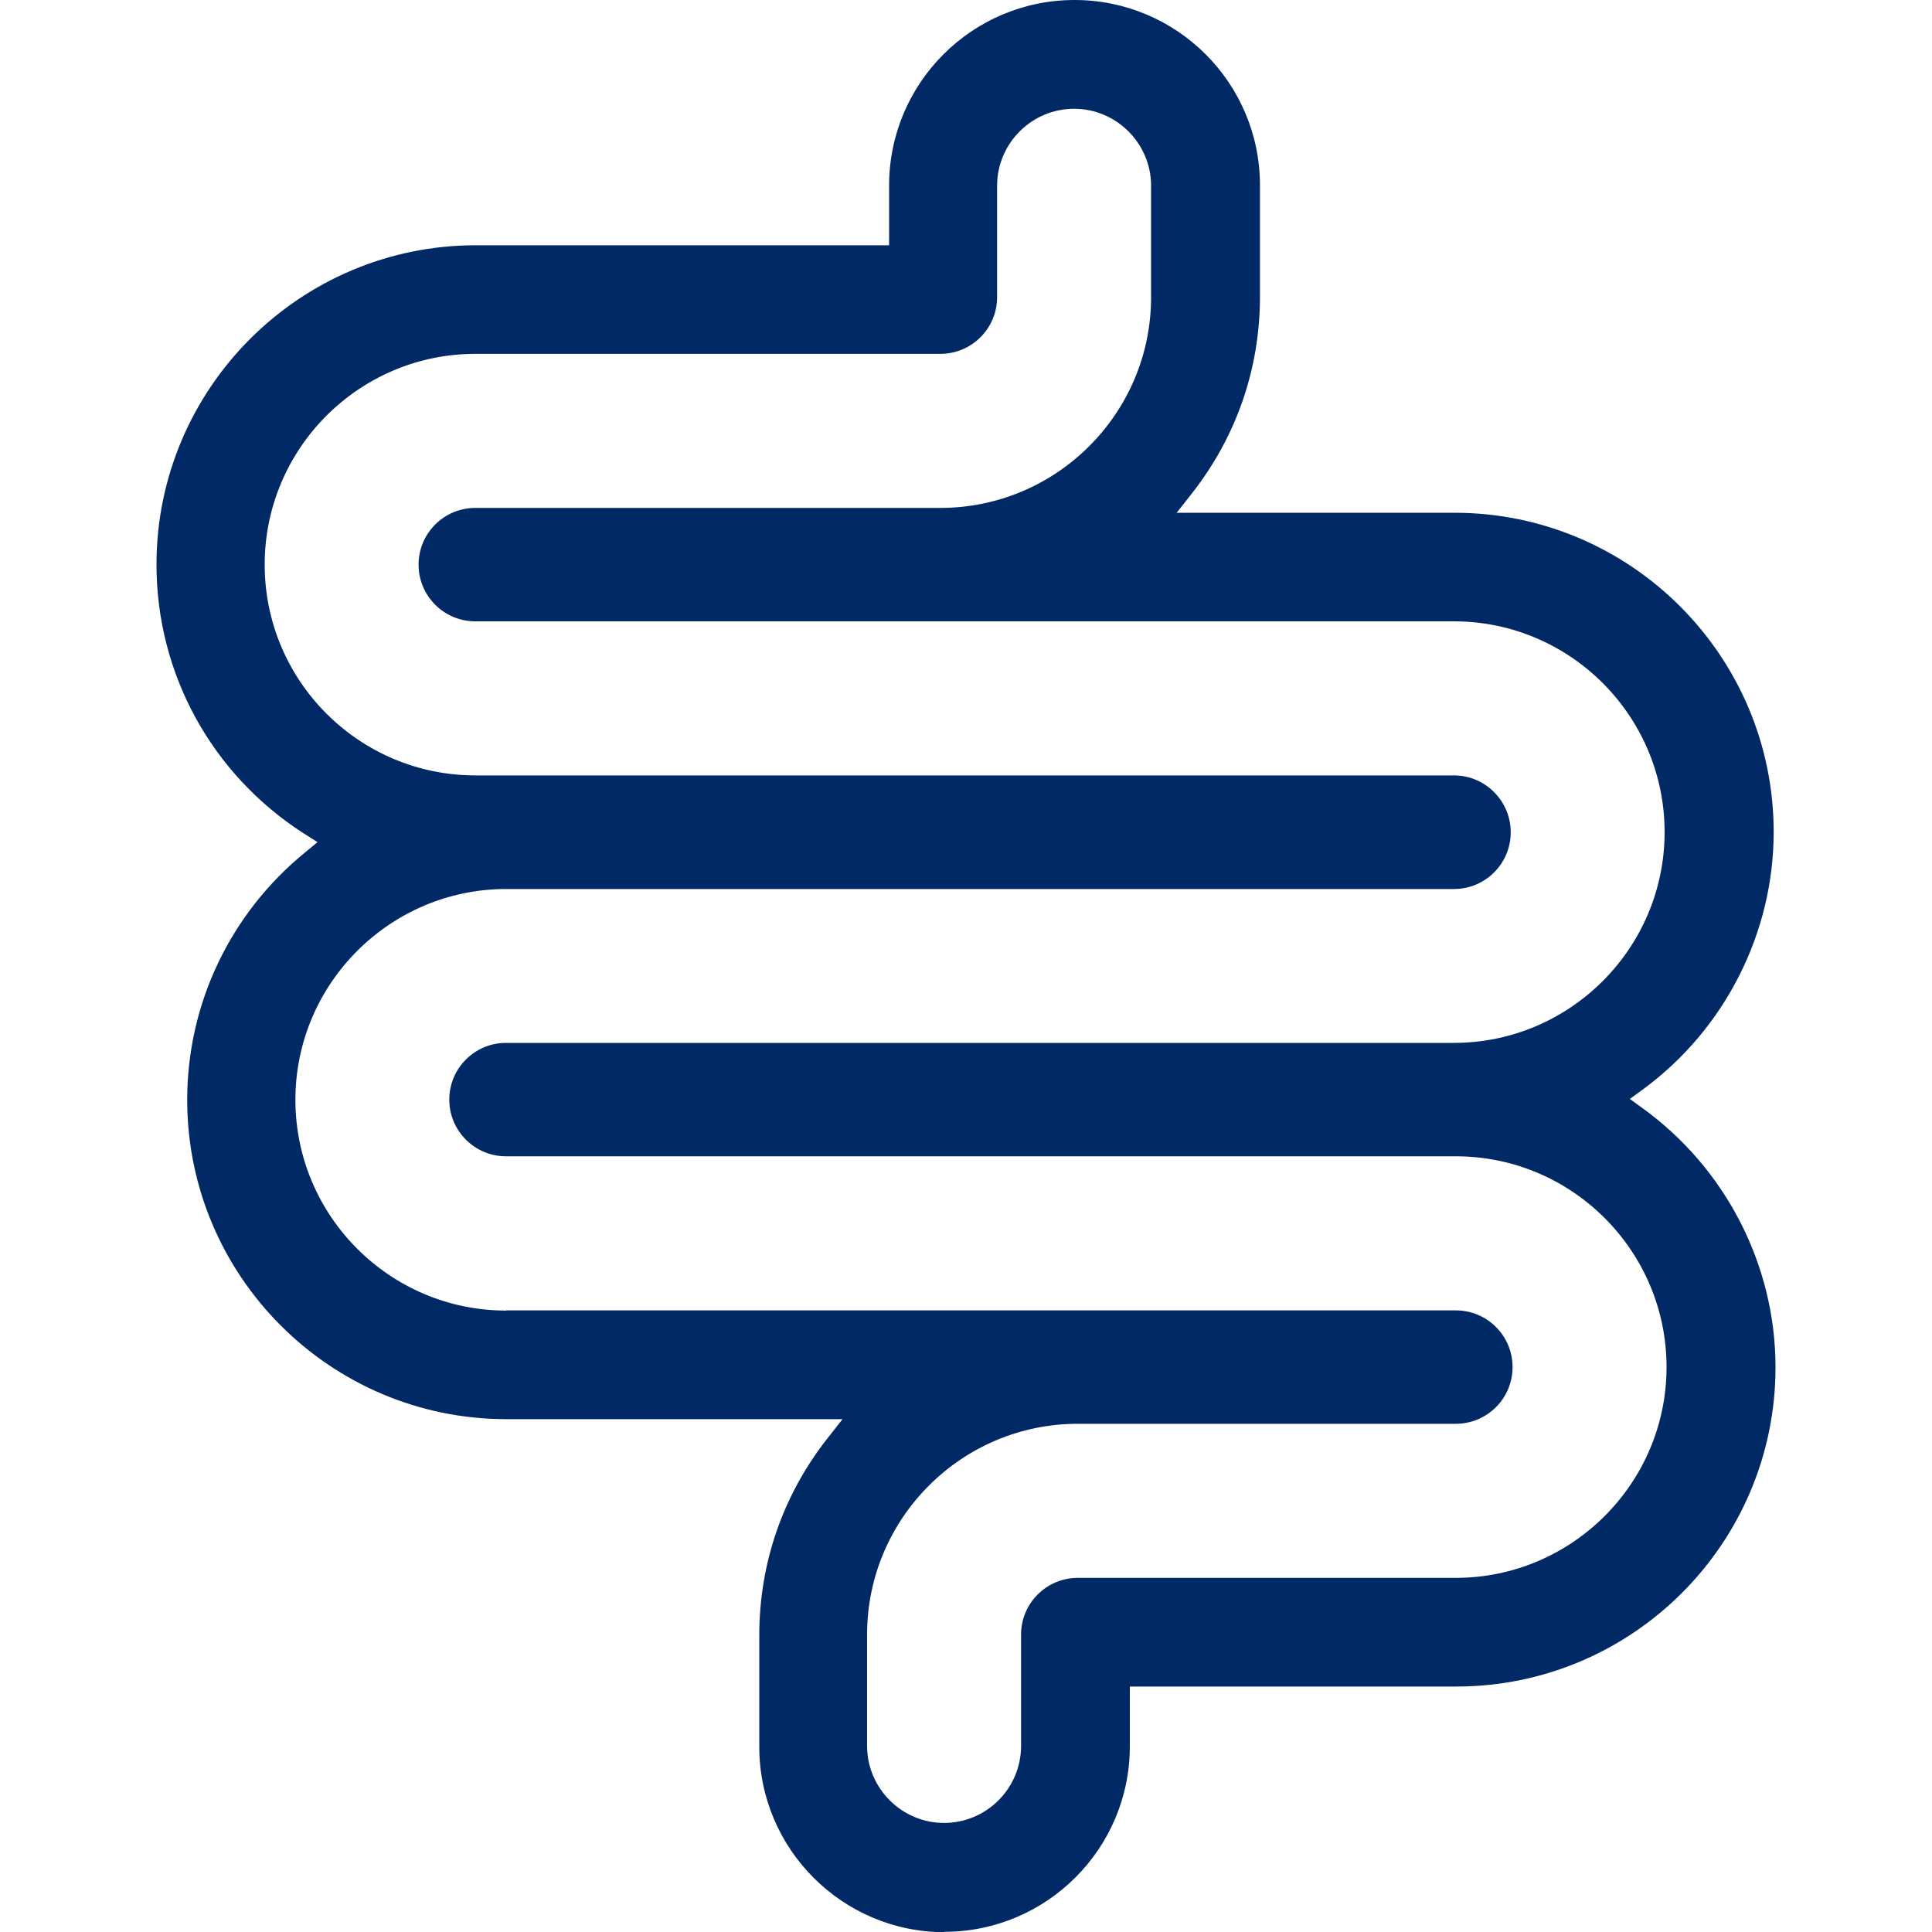 <?xml version="1.0" encoding="UTF-8"?><svg id="Layer_1" xmlns="http://www.w3.org/2000/svg" viewBox="0 0 200 200"><path d="m97.76,199.98c10.58,0,19.2-8.6,19.2-19.2v-6.19h33.79c18.22,0,33.05-14.81,33.05-33.05,0-10.58-5.16-20.6-13.76-26.82l-1.32-.96,1.32-.96c8.5-6.22,13.57-16.2,13.57-26.67,0-18.22-14.81-33.05-33.05-33.05h-28.75l1.51-1.92c4.65-5.89,7.11-12.96,7.11-20.44v-11.53C130.44,8.61,121.84,0,111.24,0s-19.2,8.6-19.2,19.2v6.19h-42.79c-18.21,0-33.05,14.82-33.05,33.05,0,11.33,5.73,21.74,15.28,27.86l1.39.88-1.26,1.04c-7.76,6.32-12.23,15.67-12.23,25.64,0,18.22,14.81,33.05,33.05,33.05h34.79l-1.51,1.92c-4.65,5.89-7.11,12.96-7.11,20.46v11.53c0,10.58,8.6,19.2,19.2,19.2l-.02-.02h-.01Zm-45.36-64.31c-12.04,0-21.82-9.8-21.82-21.82s9.8-21.82,21.82-21.82h98.12c3.24,0,5.87-2.63,5.87-5.87s-2.63-5.89-5.87-5.89H49.22c-12.04,0-21.82-9.78-21.82-21.82s9.8-21.82,21.82-21.82h48.13c3.24,0,5.87-2.63,5.87-5.87v-11.53c0-4.4,3.59-7.97,7.97-7.97s7.97,3.59,7.97,7.97v11.53c0,12.04-9.8,21.82-21.82,21.82h-48.14c-3.24,0-5.87,2.63-5.87,5.87s2.63,5.87,5.87,5.87h101.3c12.04,0,21.82,9.8,21.82,21.82s-9.8,21.82-21.82,21.82H52.38c-3.24,0-5.87,2.63-5.87,5.87s2.63,5.87,5.87,5.87h98.32c12.04,0,21.82,9.8,21.82,21.82s-9.8,21.82-21.82,21.82h-39.13c-3.24,0-5.87,2.63-5.87,5.87v11.53c0,4.4-3.59,7.97-7.97,7.97s-7.97-3.59-7.97-7.97v-11.53c0-12.04,9.8-21.82,21.82-21.82h39.13c3.24,0,5.87-2.63,5.87-5.87s-2.63-5.87-5.87-5.87H52.4v.02Z" fill="#012965"/></svg>